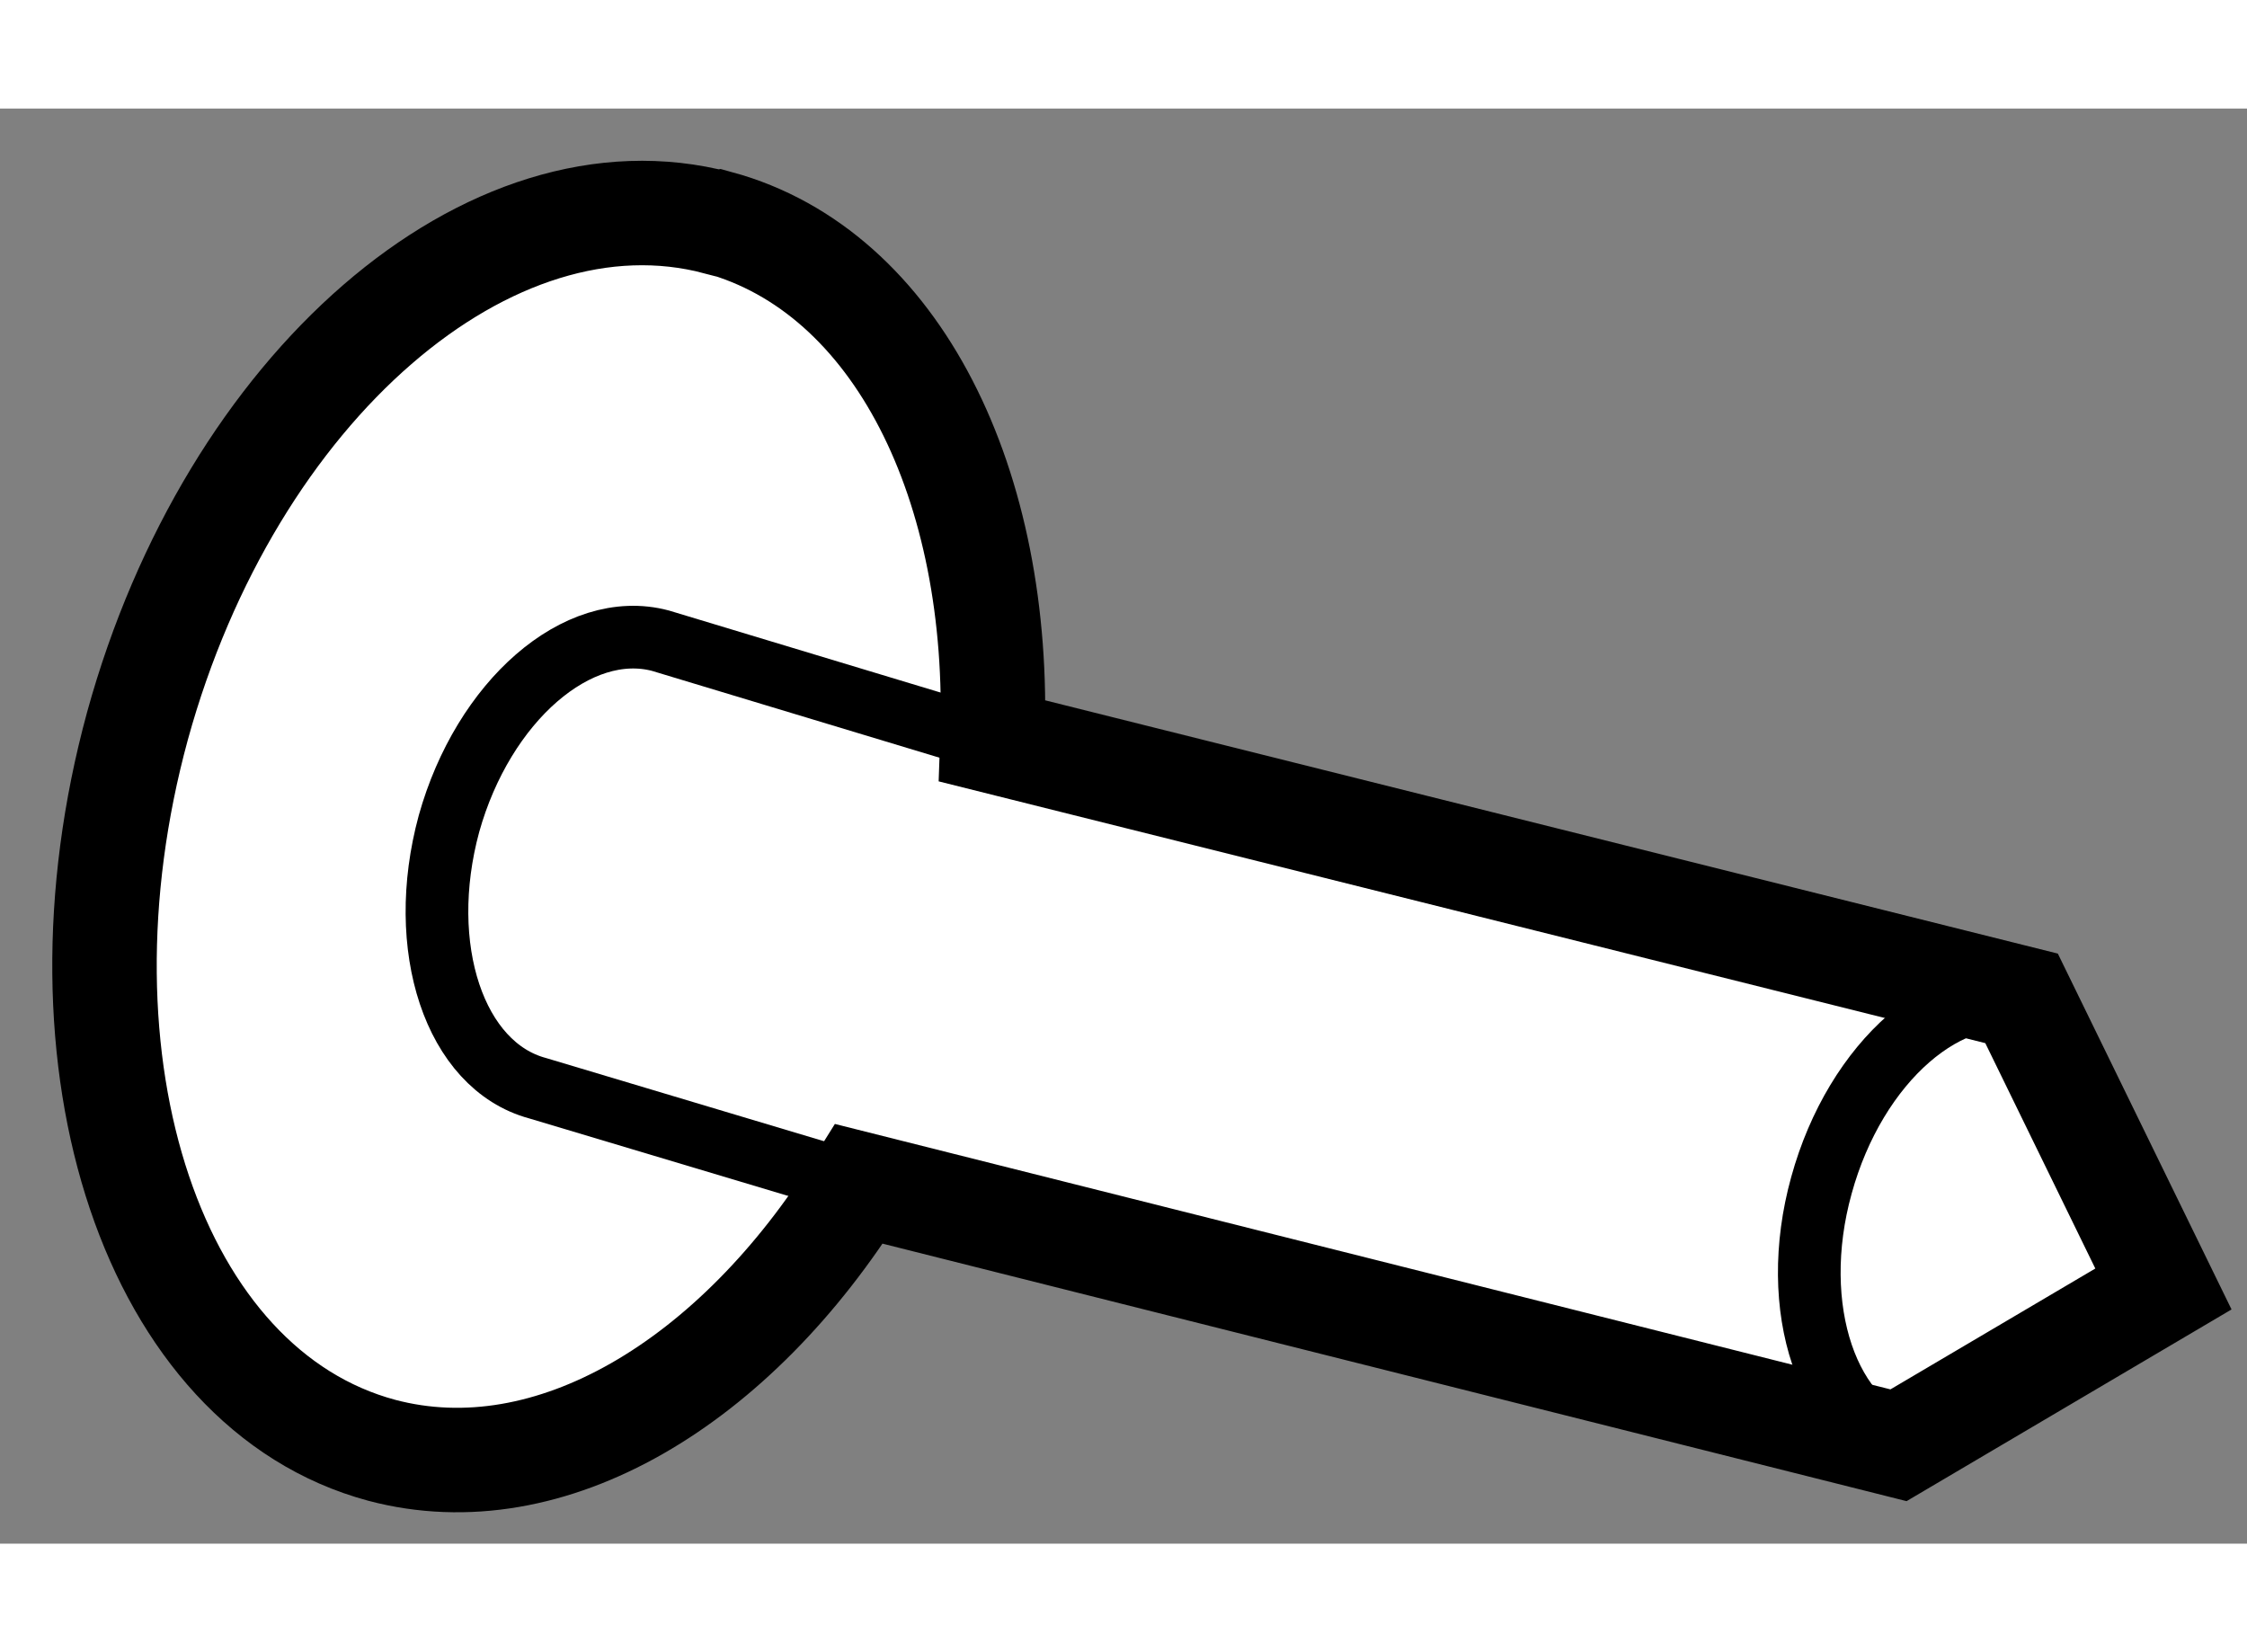 <?xml version="1.0" encoding="utf-8"?>
<!-- Generator: Adobe Illustrator 15.1.0, SVG Export Plug-In . SVG Version: 6.00 Build 0)  -->
<!DOCTYPE svg PUBLIC "-//W3C//DTD SVG 1.1//EN" "http://www.w3.org/Graphics/SVG/1.1/DTD/svg11.dtd">
<svg version="1.1" xmlns="http://www.w3.org/2000/svg" xmlns:xlink="http://www.w3.org/1999/xlink" x="0px" y="0px" width="244.8px"
	 height="180px" viewBox="164.282 42.846 10.755 6.869" enable-background="new 0 0 244.8 180" xml:space="preserve">
	
<rect x="164.282" y="42.846" width="10.755" height="6.869" fill="#808080" stroke="none"/>
	
<g><path fill="#FFFFFF" stroke="#000000" stroke-width="0.5" d="M173.369,49.244l-4.975-1.251c-0.592,0.952-1.479,1.489-2.285,1.275
					l0,0c-1.091-0.293-1.612-1.844-1.169-3.467c0.447-1.623,1.688-2.697,2.777-2.408l0.005-0.001c0.855,0.234,1.355,1.258,1.31,2.481
					l4.926,1.232l0.679,1.391L173.369,49.244z"></path><path fill="none" stroke="#000000" stroke-width="0.3" d="M168.943,45.846l-1.5-0.453c-0.396-0.105-0.848,0.29-1.012,0.876
					c-0.161,0.592,0.027,1.159,0.424,1.266l1.46,0.437"></path><path fill="none" stroke="#000000" stroke-width="0.3" d="M174.014,47.121c-0.399-0.109-0.851,0.286-1.014,0.879
					c-0.163,0.588,0.029,1.153,0.425,1.258"></path></g>


</svg>